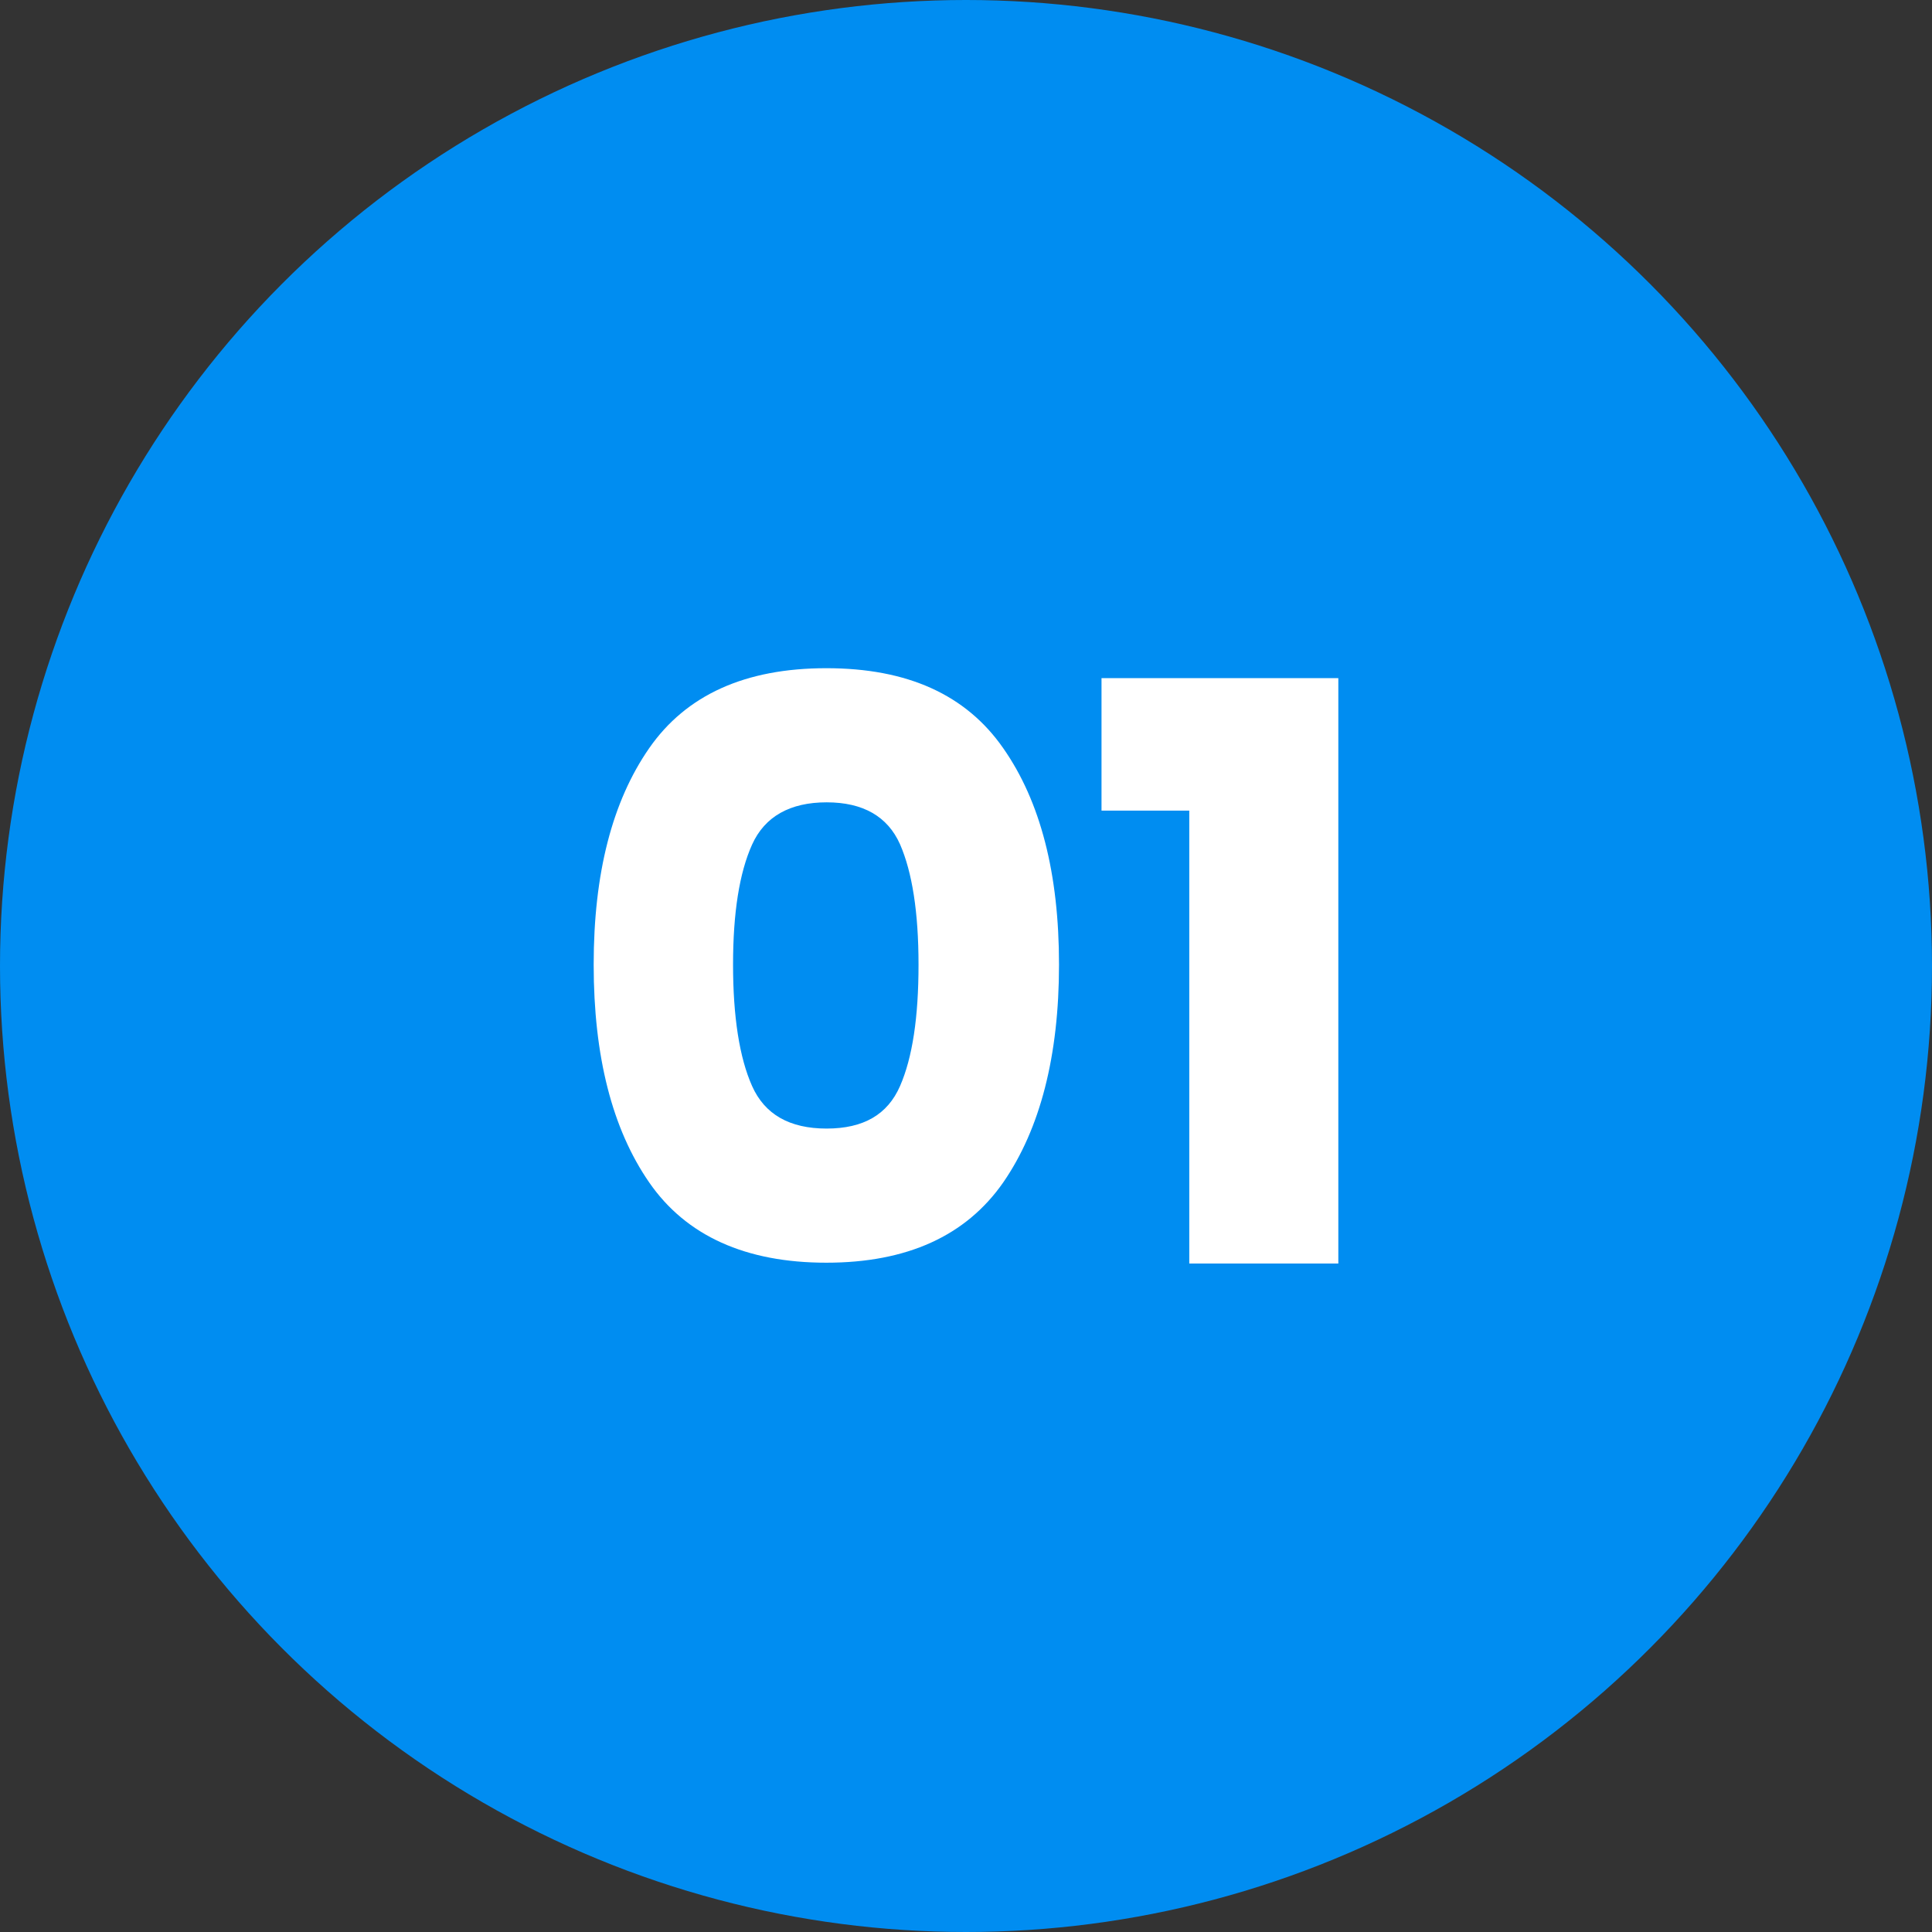 <svg xmlns="http://www.w3.org/2000/svg" id="Layer_2" viewBox="0 0 70 70"><rect x="0" y="0" width="70" height="70" fill="#333333" stroke="none"/><defs><style>      .cls-1 {        fill: #fff;      }      .cls-2 {        fill: #008df1;      }    </style></defs><g id="Layer_1-2" data-name="Layer_1"><g><circle class="cls-2" cx="35" cy="35" r="35"></circle><g><path class="cls-1" d="M21.51,34.95c0-3.3.67-5.91,2.01-7.84,1.34-1.93,3.48-2.9,6.42-2.9s5.06.96,6.41,2.9c1.35,1.93,2.02,4.54,2.02,7.84s-.68,5.95-2.02,7.89c-1.35,1.94-3.49,2.91-6.41,2.91s-5.08-.97-6.42-2.91c-1.34-1.94-2.01-4.57-2.01-7.89ZM33.28,34.95c0-1.9-.23-3.35-.67-4.36-.45-1.01-1.34-1.52-2.66-1.52s-2.24.51-2.7,1.53c-.46,1.02-.69,2.47-.69,4.35s.23,3.37.69,4.4c.46,1.03,1.36,1.54,2.7,1.54s2.21-.51,2.66-1.54c.45-1.03.67-2.49.67-4.4Z"></path><path class="cls-1" d="M39.91,29.37v-4.8h8.58v21.21h-5.4v-16.41h-3.18Z"></path></g></g></g></svg>